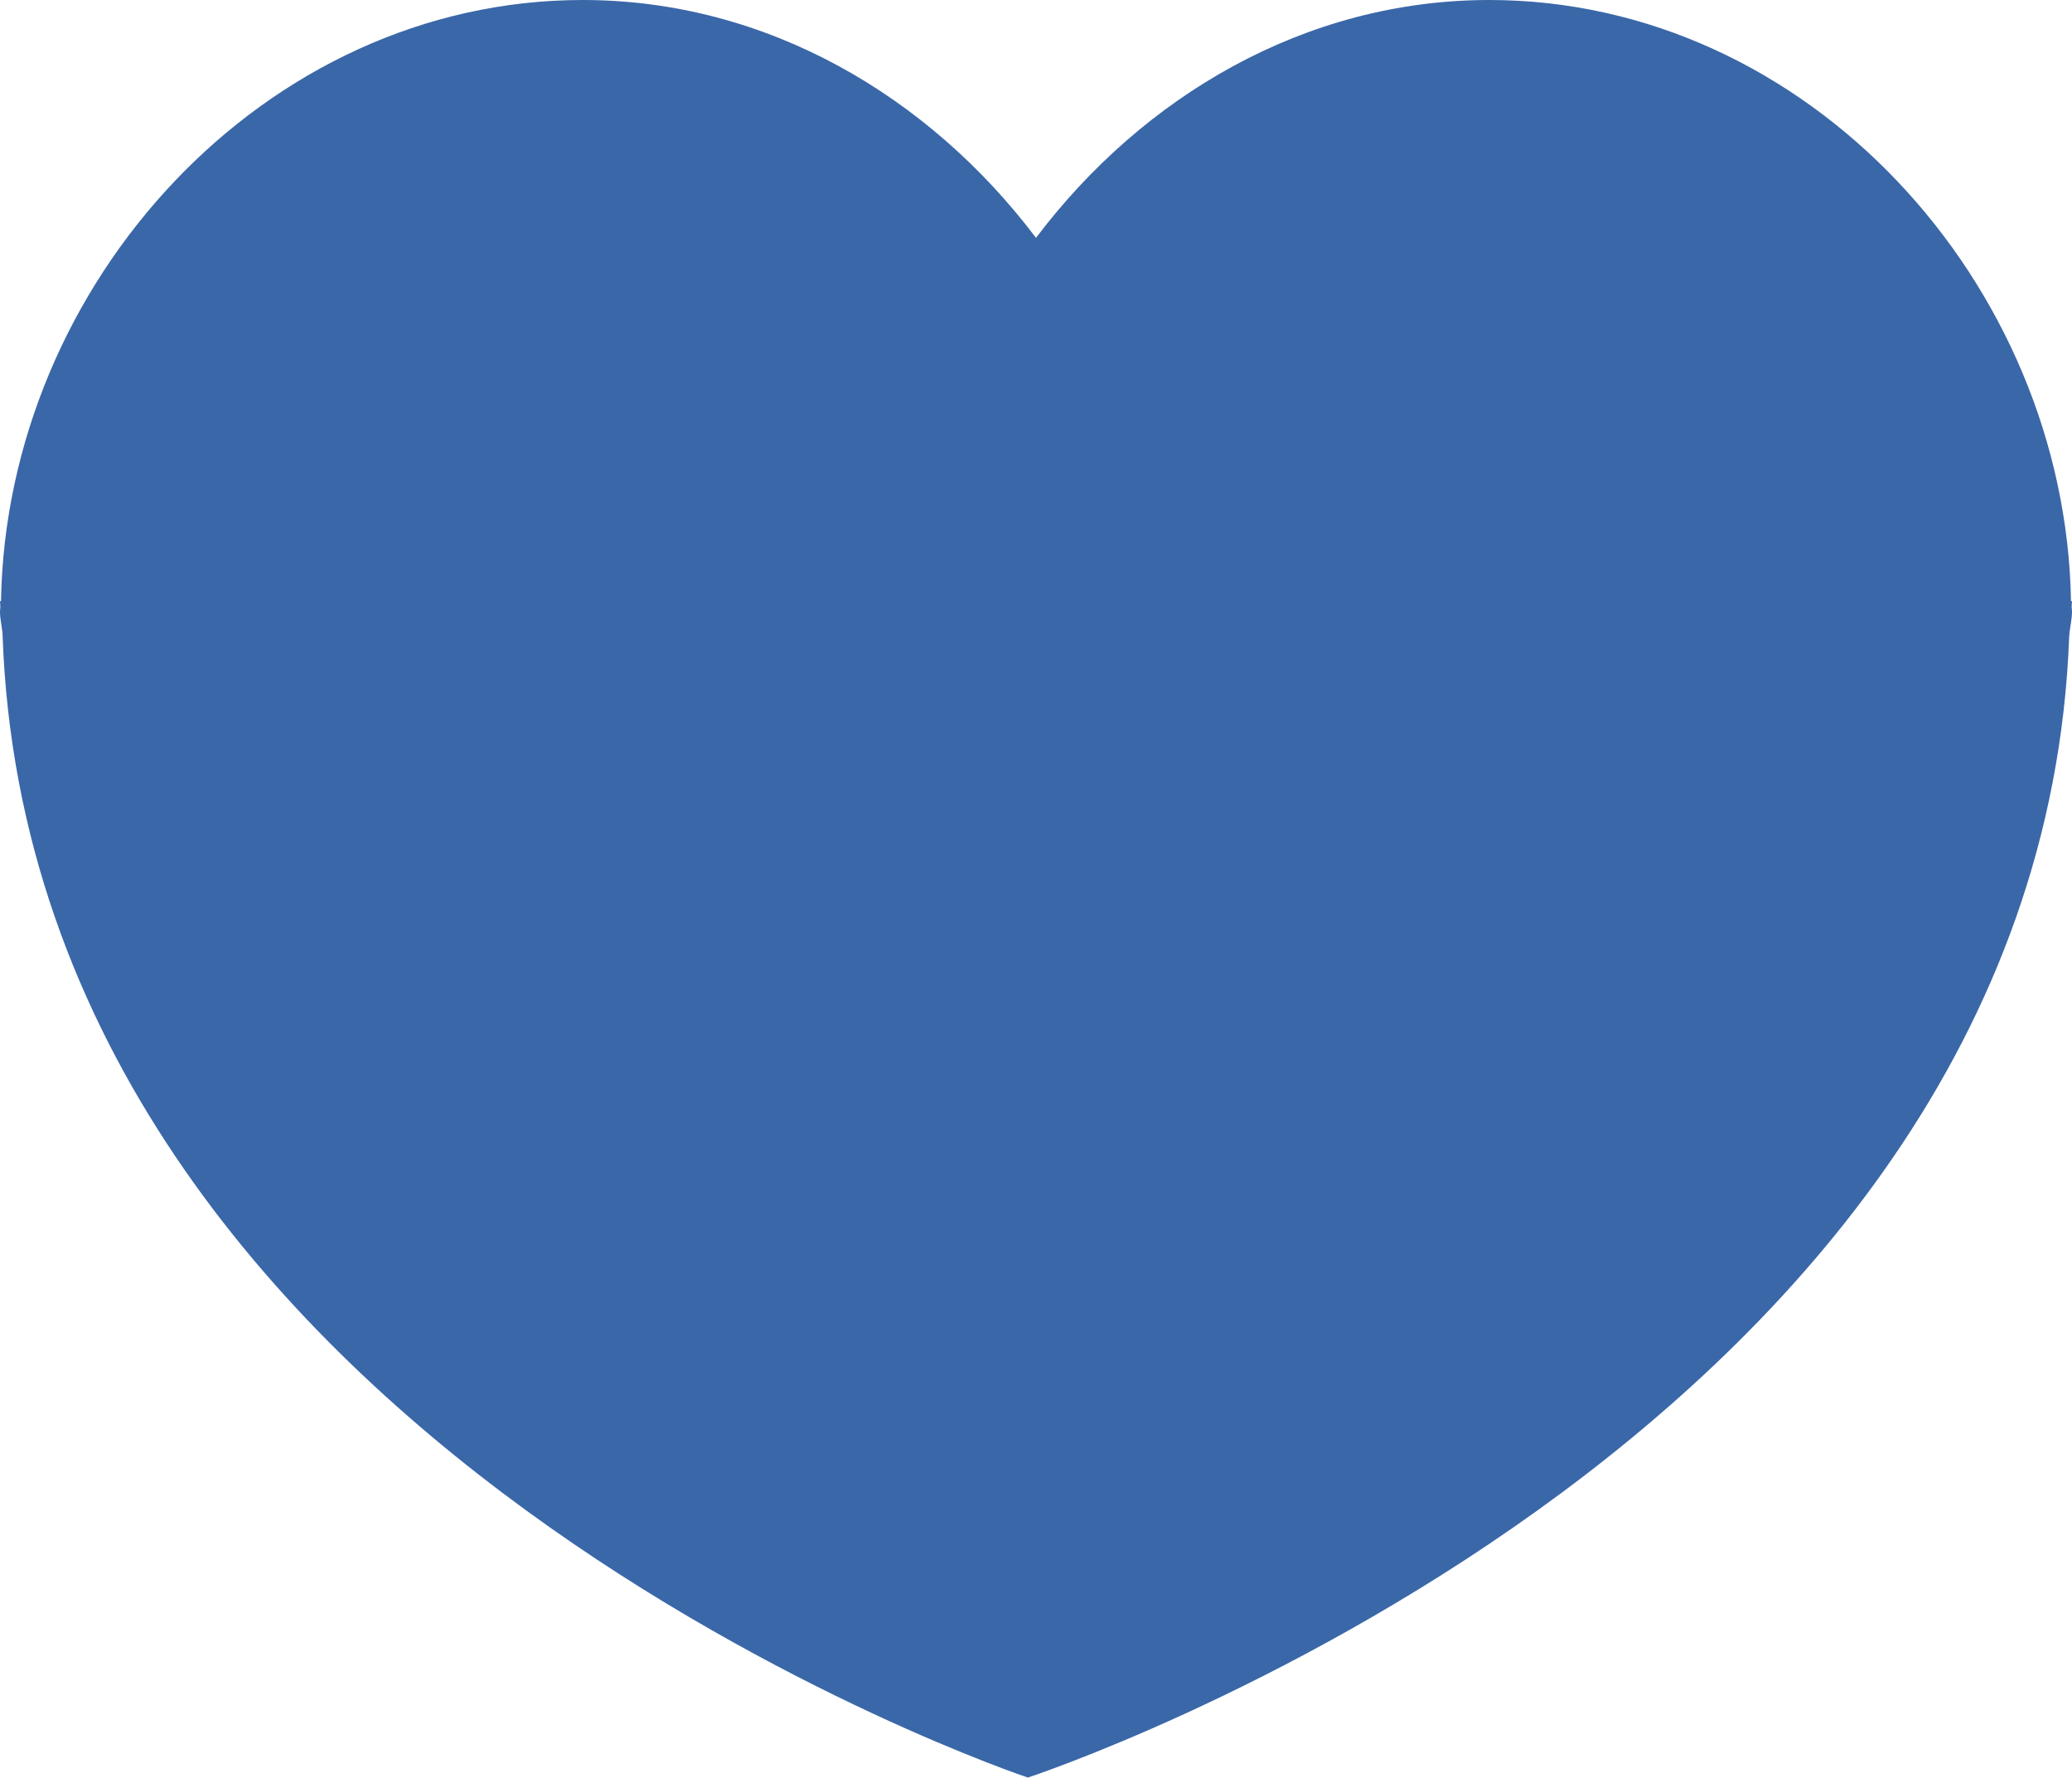 <?xml version="1.0" encoding="utf-8"?>
<!-- Generator: Adobe Illustrator 16.0.0, SVG Export Plug-In . SVG Version: 6.00 Build 0)  -->
<!DOCTYPE svg PUBLIC "-//W3C//DTD SVG 1.1//EN" "http://www.w3.org/Graphics/SVG/1.1/DTD/svg11.dtd">
<svg version="1.1" id="Capa_1" xmlns="http://www.w3.org/2000/svg" xmlns:xlink="http://www.w3.org/1999/xlink" x="0px" y="0px"
	 width="76.914px" height="65.977px" viewBox="0 0 76.914 65.977" enable-background="new 0 0 76.914 65.977" xml:space="preserve">
<g>
	<path fill="#3A67A8" d="M76.877,22.313C76.675,10.516,67.104,0,55.282,0c-6.835,0-12.858,3.577-16.825,8.828
		C34.49,3.577,28.467,0,21.632,0C9.811,0,0.238,10.516,0.037,22.313H0c0,0.07,0.014,0.138,0.014,0.211
		C0.014,22.576,0,22.628,0,22.688c0,0.328,0.082,0.58,0.096,0.896c1.059,30.064,38.059,42.392,38.059,42.392
		s37.544-12.314,38.654-42.345c0.02-0.333,0.105-0.601,0.105-0.943c0-0.061-0.014-0.112-0.014-0.164
		c0-0.078,0.014-0.141,0.014-0.211H76.877z"/>
</g>
</svg>
